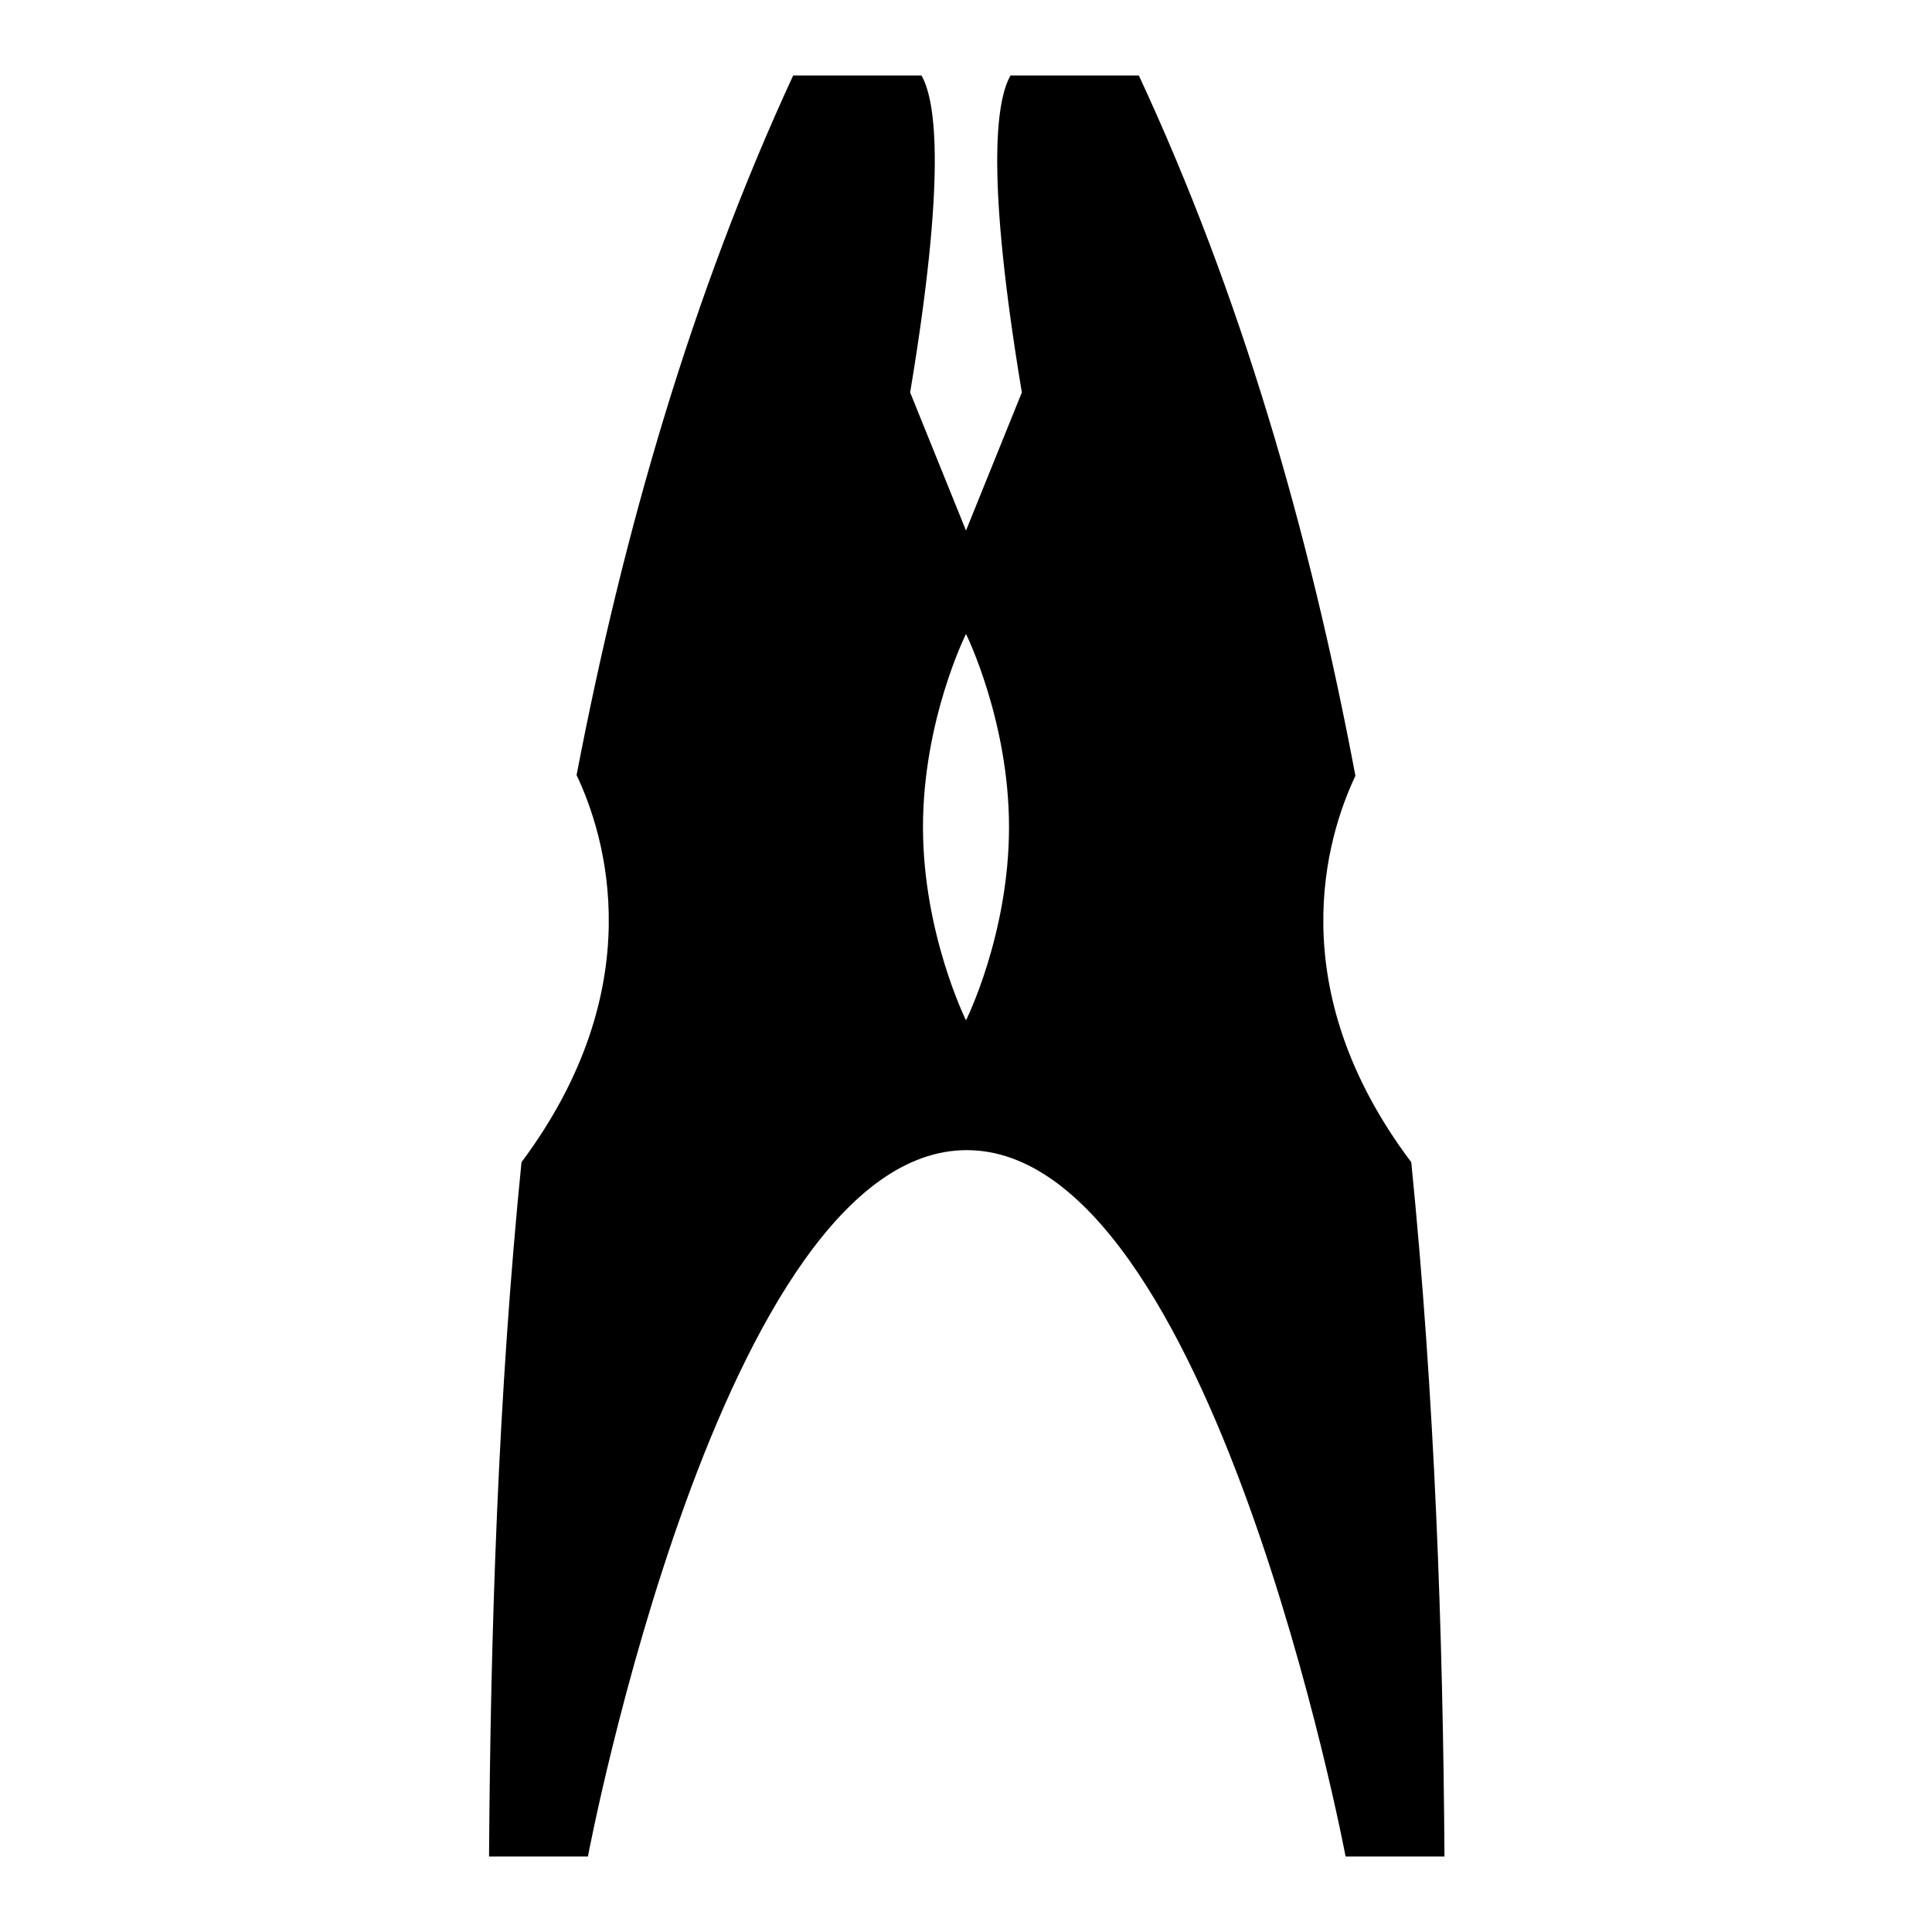 <?xml version="1.0" encoding="utf-8"?>
<!-- Svg Vector Icons : http://www.onlinewebfonts.com/icon -->
<!DOCTYPE svg PUBLIC "-//W3C//DTD SVG 1.1//EN" "http://www.w3.org/Graphics/SVG/1.1/DTD/svg11.dtd">
<svg version="1.1" xmlns="http://www.w3.org/2000/svg" xmlns:xlink="http://www.w3.org/1999/xlink" x="0px" y="0px" viewBox="0 0 256 256" enable-background="new 0 0 256 256" xml:space="preserve">
<g><g><path fill="#000000" d="M179.6,102.8C173.5,70.4,164.4,39,150.9,10h-17c-2,3.5-3.2,13.8,1.5,42L128,70.3L120.6,52c4.7-28.2,3.5-38.5,1.5-42h-17c-13.4,29-22.5,60.4-28.7,92.7c3.8,8,10,28.1-7.3,51.3C66,185,65,216,64.8,246h13.1c0,0,17.7-93.6,50.2-93.6s50.2,93.6,50.2,93.6h13.1c-0.2-30-1.3-61-4.4-92C169.6,130.9,175.8,110.8,179.6,102.8z M128,135.2c0,0-5.7-11.5-5.7-25.6c0-14.2,5.7-25.6,5.7-25.6s5.7,11.5,5.7,25.6C133.7,123.8,128,135.2,128,135.2z"/><g></g><g></g><g></g><g></g><g></g><g></g><g></g><g></g><g></g><g></g><g></g><g></g><g></g><g></g><g></g></g></g>
</svg>
